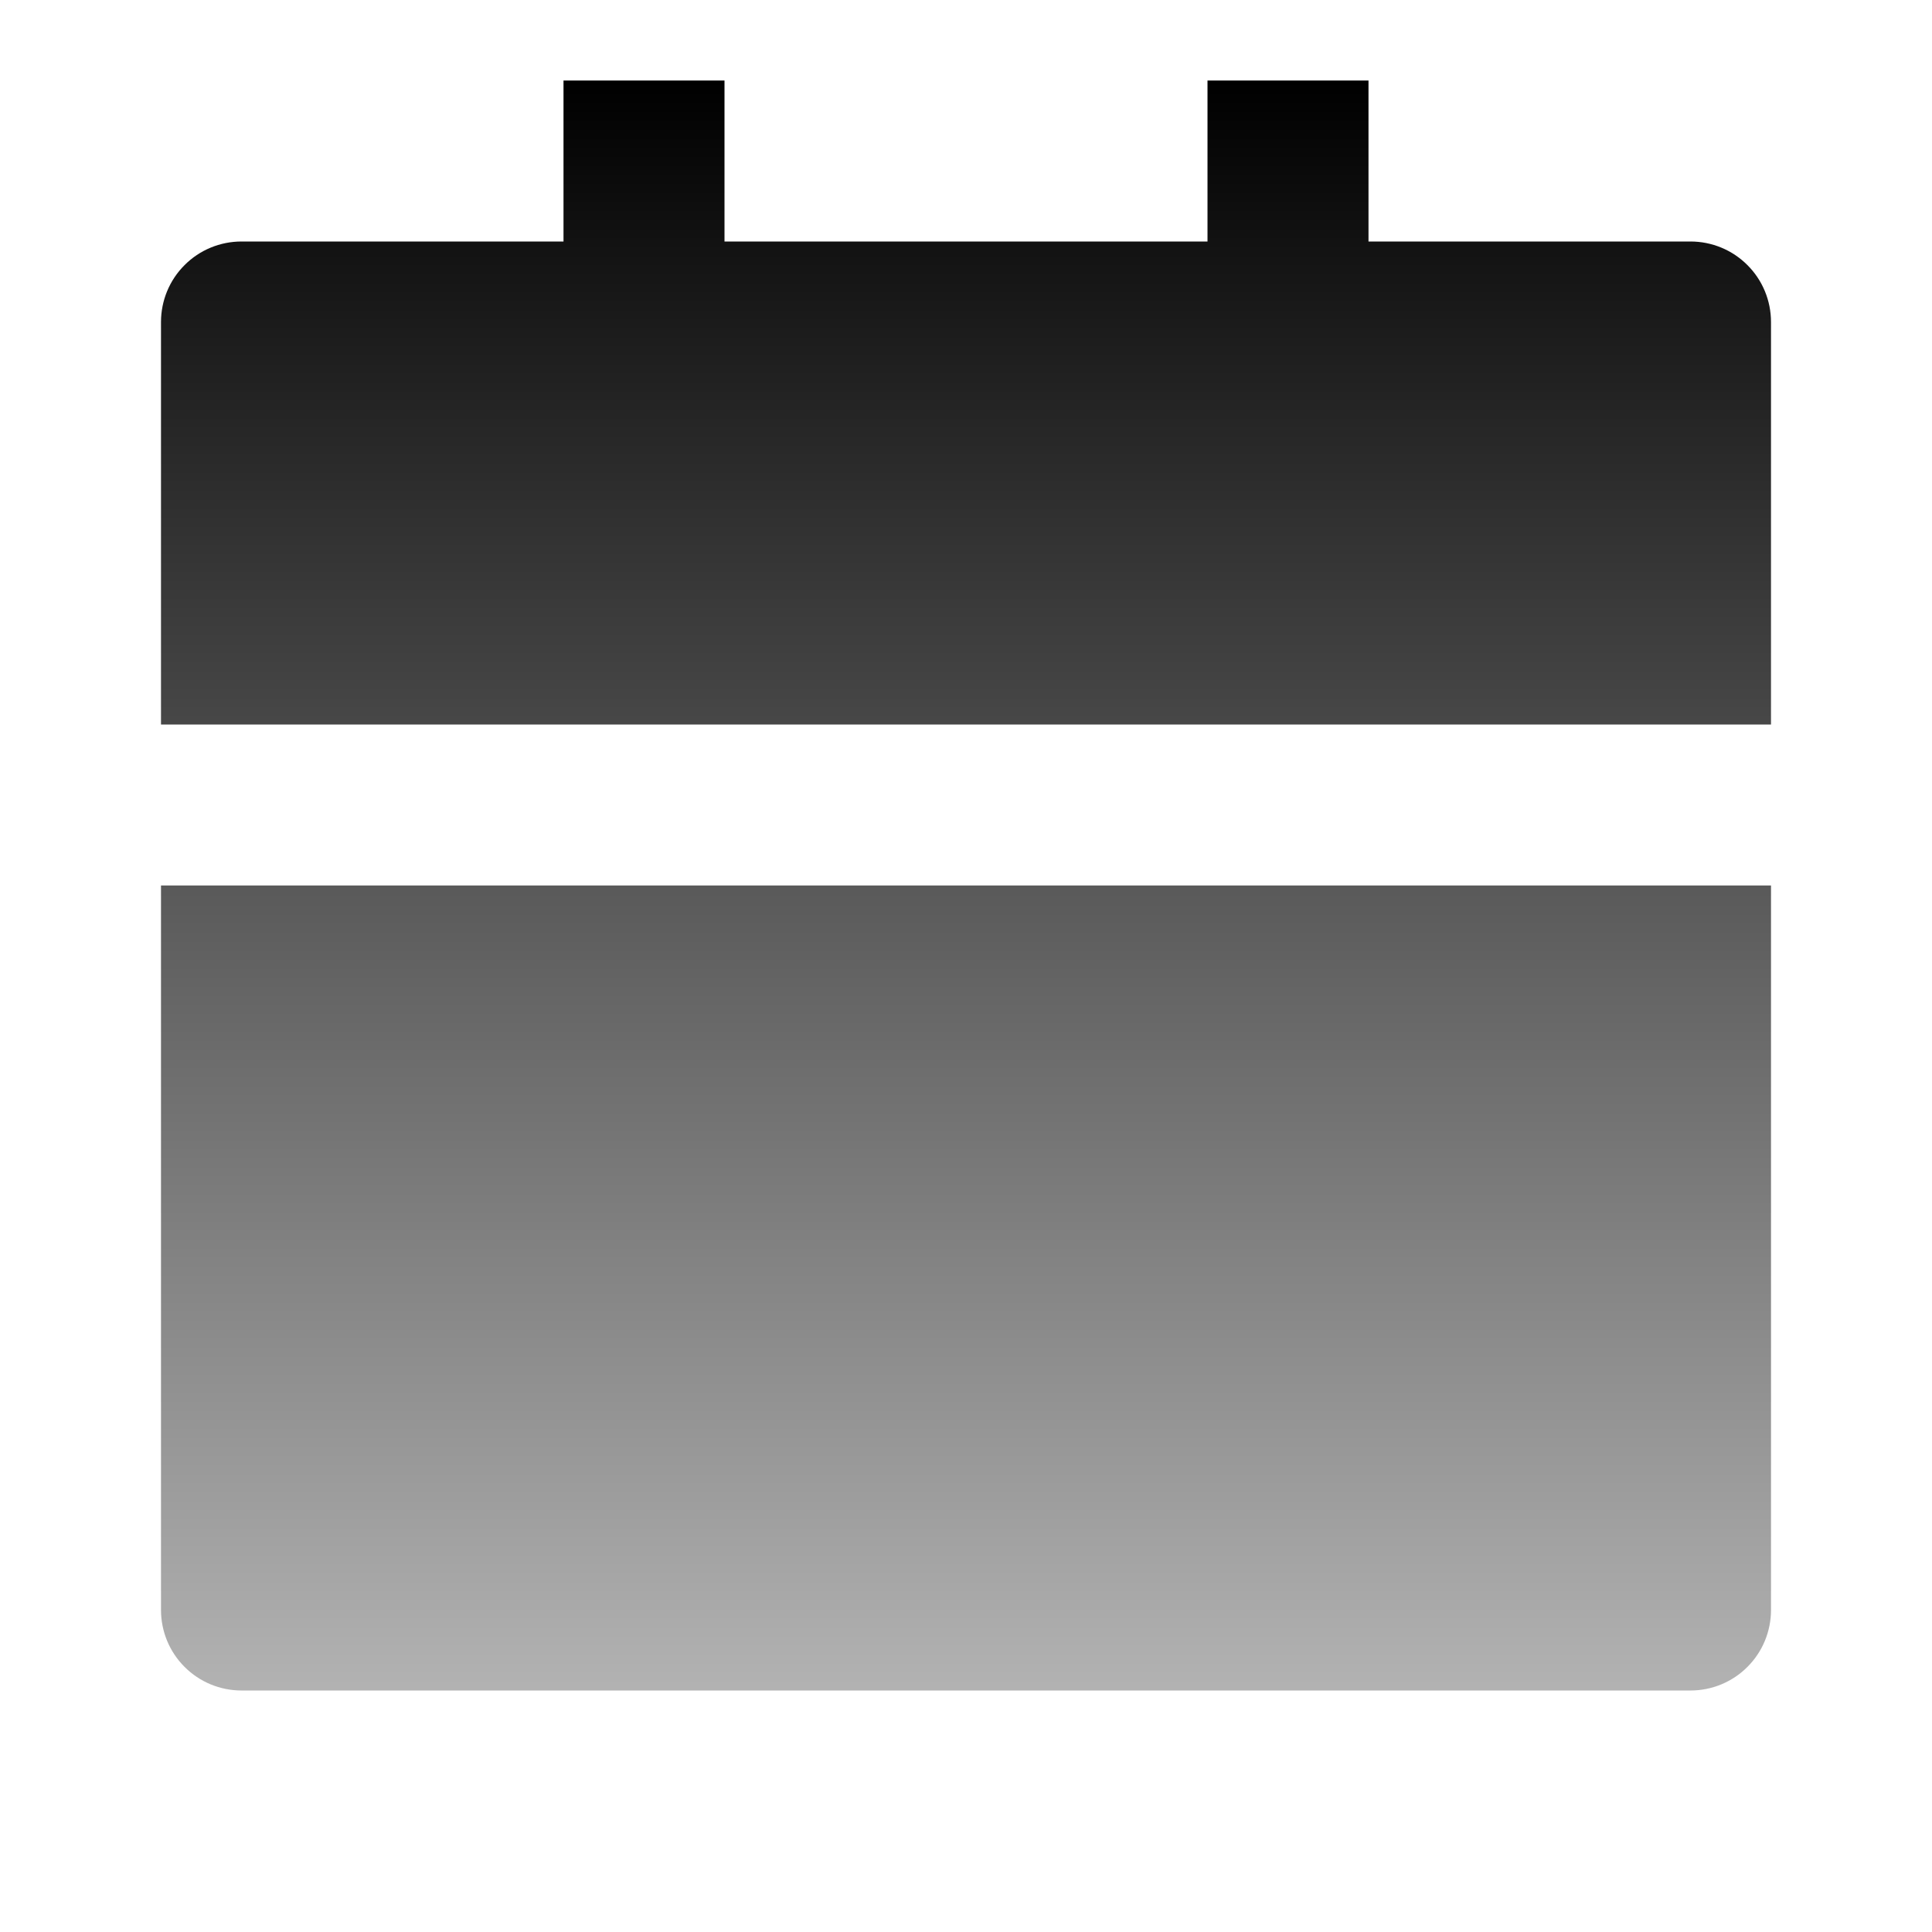<svg width="24" height="24" viewBox="0 0 24 24" fill="none" xmlns="http://www.w3.org/2000/svg">
<path d="M2 11H22V20C22 20.265 21.895 20.52 21.707 20.707C21.52 20.895 21.265 21 21 21H3C2.735 21 2.48 20.895 2.293 20.707C2.105 20.52 2 20.265 2 20V11ZM17 3H21C21.265 3 21.52 3.105 21.707 3.293C21.895 3.48 22 3.735 22 4V9H2V4C2 3.735 2.105 3.48 2.293 3.293C2.48 3.105 2.735 3 3 3H7V1H9V3H15V1H17V3Z" fill="url(#paint0_linear_11028_34850)"/>
<defs>
<linearGradient id="paint0_linear_11028_34850" x1="12" y1="1" x2="12" y2="21" gradientUnits="userSpaceOnUse">
<stop/>
<stop offset="1" stop-opacity="0.3"/>
</linearGradient>
</defs>
</svg>
